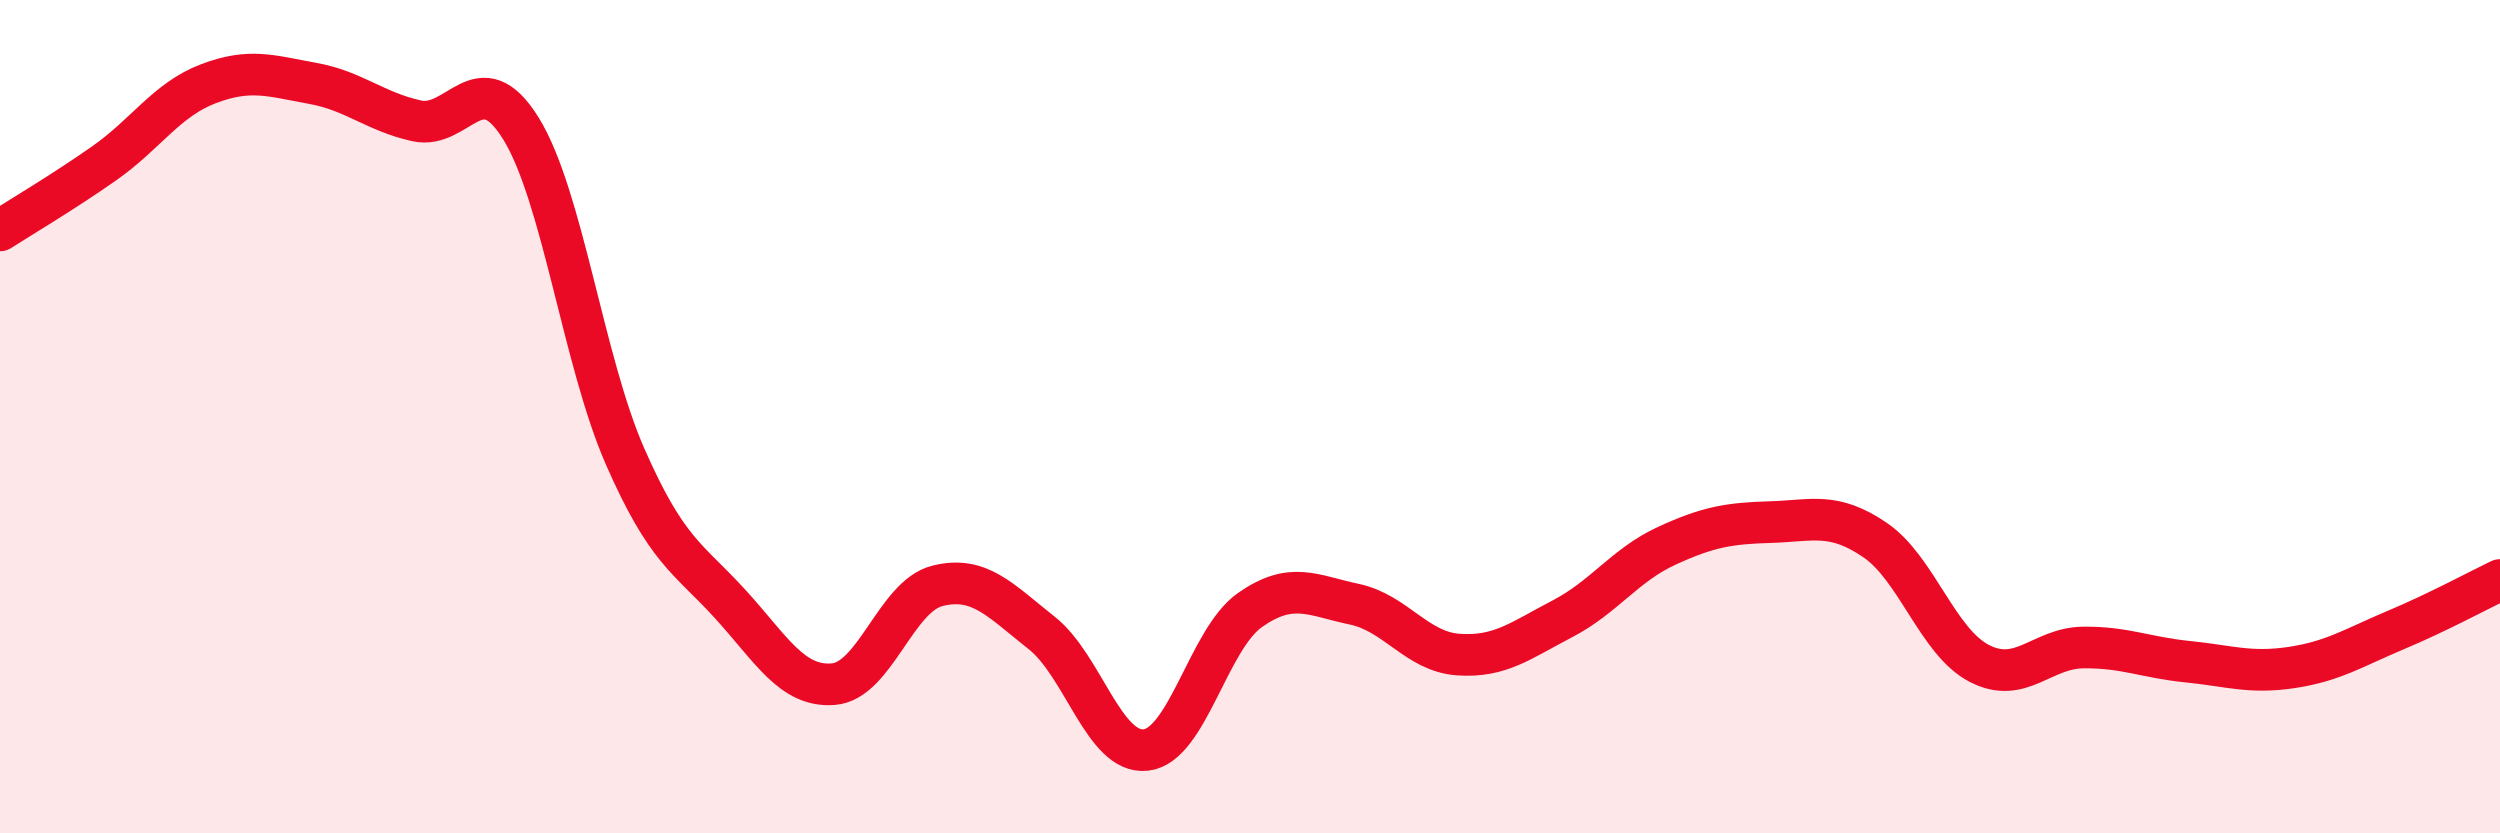 
    <svg width="60" height="20" viewBox="0 0 60 20" xmlns="http://www.w3.org/2000/svg">
      <path
        d="M 0,5.53 C 0.5,5.21 1.5,4.62 2.5,3.92 C 3.5,3.22 4,2.39 5,2.01 C 6,1.63 6.5,1.82 7.5,2 C 8.5,2.18 9,2.68 10,2.9 C 11,3.12 11.5,1.47 12.5,3.08 C 13.5,4.69 14,8.67 15,10.95 C 16,13.23 16.5,13.38 17.5,14.47 C 18.5,15.56 19,16.5 20,16.42 C 21,16.34 21.5,14.31 22.5,14.06 C 23.5,13.81 24,14.4 25,15.19 C 26,15.98 26.5,18.11 27.5,18 C 28.5,17.89 29,15.34 30,14.64 C 31,13.94 31.5,14.29 32.5,14.5 C 33.5,14.71 34,15.64 35,15.71 C 36,15.78 36.5,15.37 37.5,14.85 C 38.5,14.33 39,13.56 40,13.1 C 41,12.64 41.5,12.56 42.5,12.53 C 43.5,12.5 44,12.28 45,12.96 C 46,13.64 46.5,15.4 47.5,15.92 C 48.5,16.44 49,15.55 50,15.54 C 51,15.53 51.5,15.78 52.5,15.88 C 53.5,15.98 54,16.17 55,16.02 C 56,15.87 56.5,15.54 57.5,15.12 C 58.5,14.7 59.5,14.16 60,13.92L60 20L0 20Z"
        fill="#EB0A25"
        opacity="0.1"
        stroke-linecap="round"
        stroke-linejoin="round"
      />
      <path
        d="M 0,5.53 C 0.5,5.21 1.5,4.62 2.5,3.92 C 3.5,3.22 4,2.39 5,2.01 C 6,1.63 6.5,1.82 7.5,2 C 8.5,2.18 9,2.68 10,2.9 C 11,3.12 11.5,1.47 12.5,3.08 C 13.5,4.69 14,8.67 15,10.95 C 16,13.23 16.5,13.38 17.5,14.47 C 18.5,15.56 19,16.5 20,16.42 C 21,16.34 21.5,14.31 22.5,14.06 C 23.5,13.81 24,14.4 25,15.19 C 26,15.98 26.5,18.11 27.5,18 C 28.5,17.89 29,15.34 30,14.64 C 31,13.94 31.5,14.29 32.5,14.5 C 33.5,14.71 34,15.64 35,15.71 C 36,15.78 36.5,15.37 37.5,14.85 C 38.5,14.33 39,13.56 40,13.1 C 41,12.64 41.5,12.56 42.5,12.53 C 43.5,12.5 44,12.28 45,12.96 C 46,13.64 46.5,15.4 47.5,15.92 C 48.5,16.44 49,15.55 50,15.54 C 51,15.53 51.5,15.78 52.5,15.88 C 53.5,15.98 54,16.17 55,16.02 C 56,15.87 56.5,15.54 57.5,15.12 C 58.5,14.7 59.5,14.16 60,13.92"
        stroke="#EB0A25"
        stroke-width="1"
        fill="none"
        stroke-linecap="round"
        stroke-linejoin="round"
      />
    </svg>
  